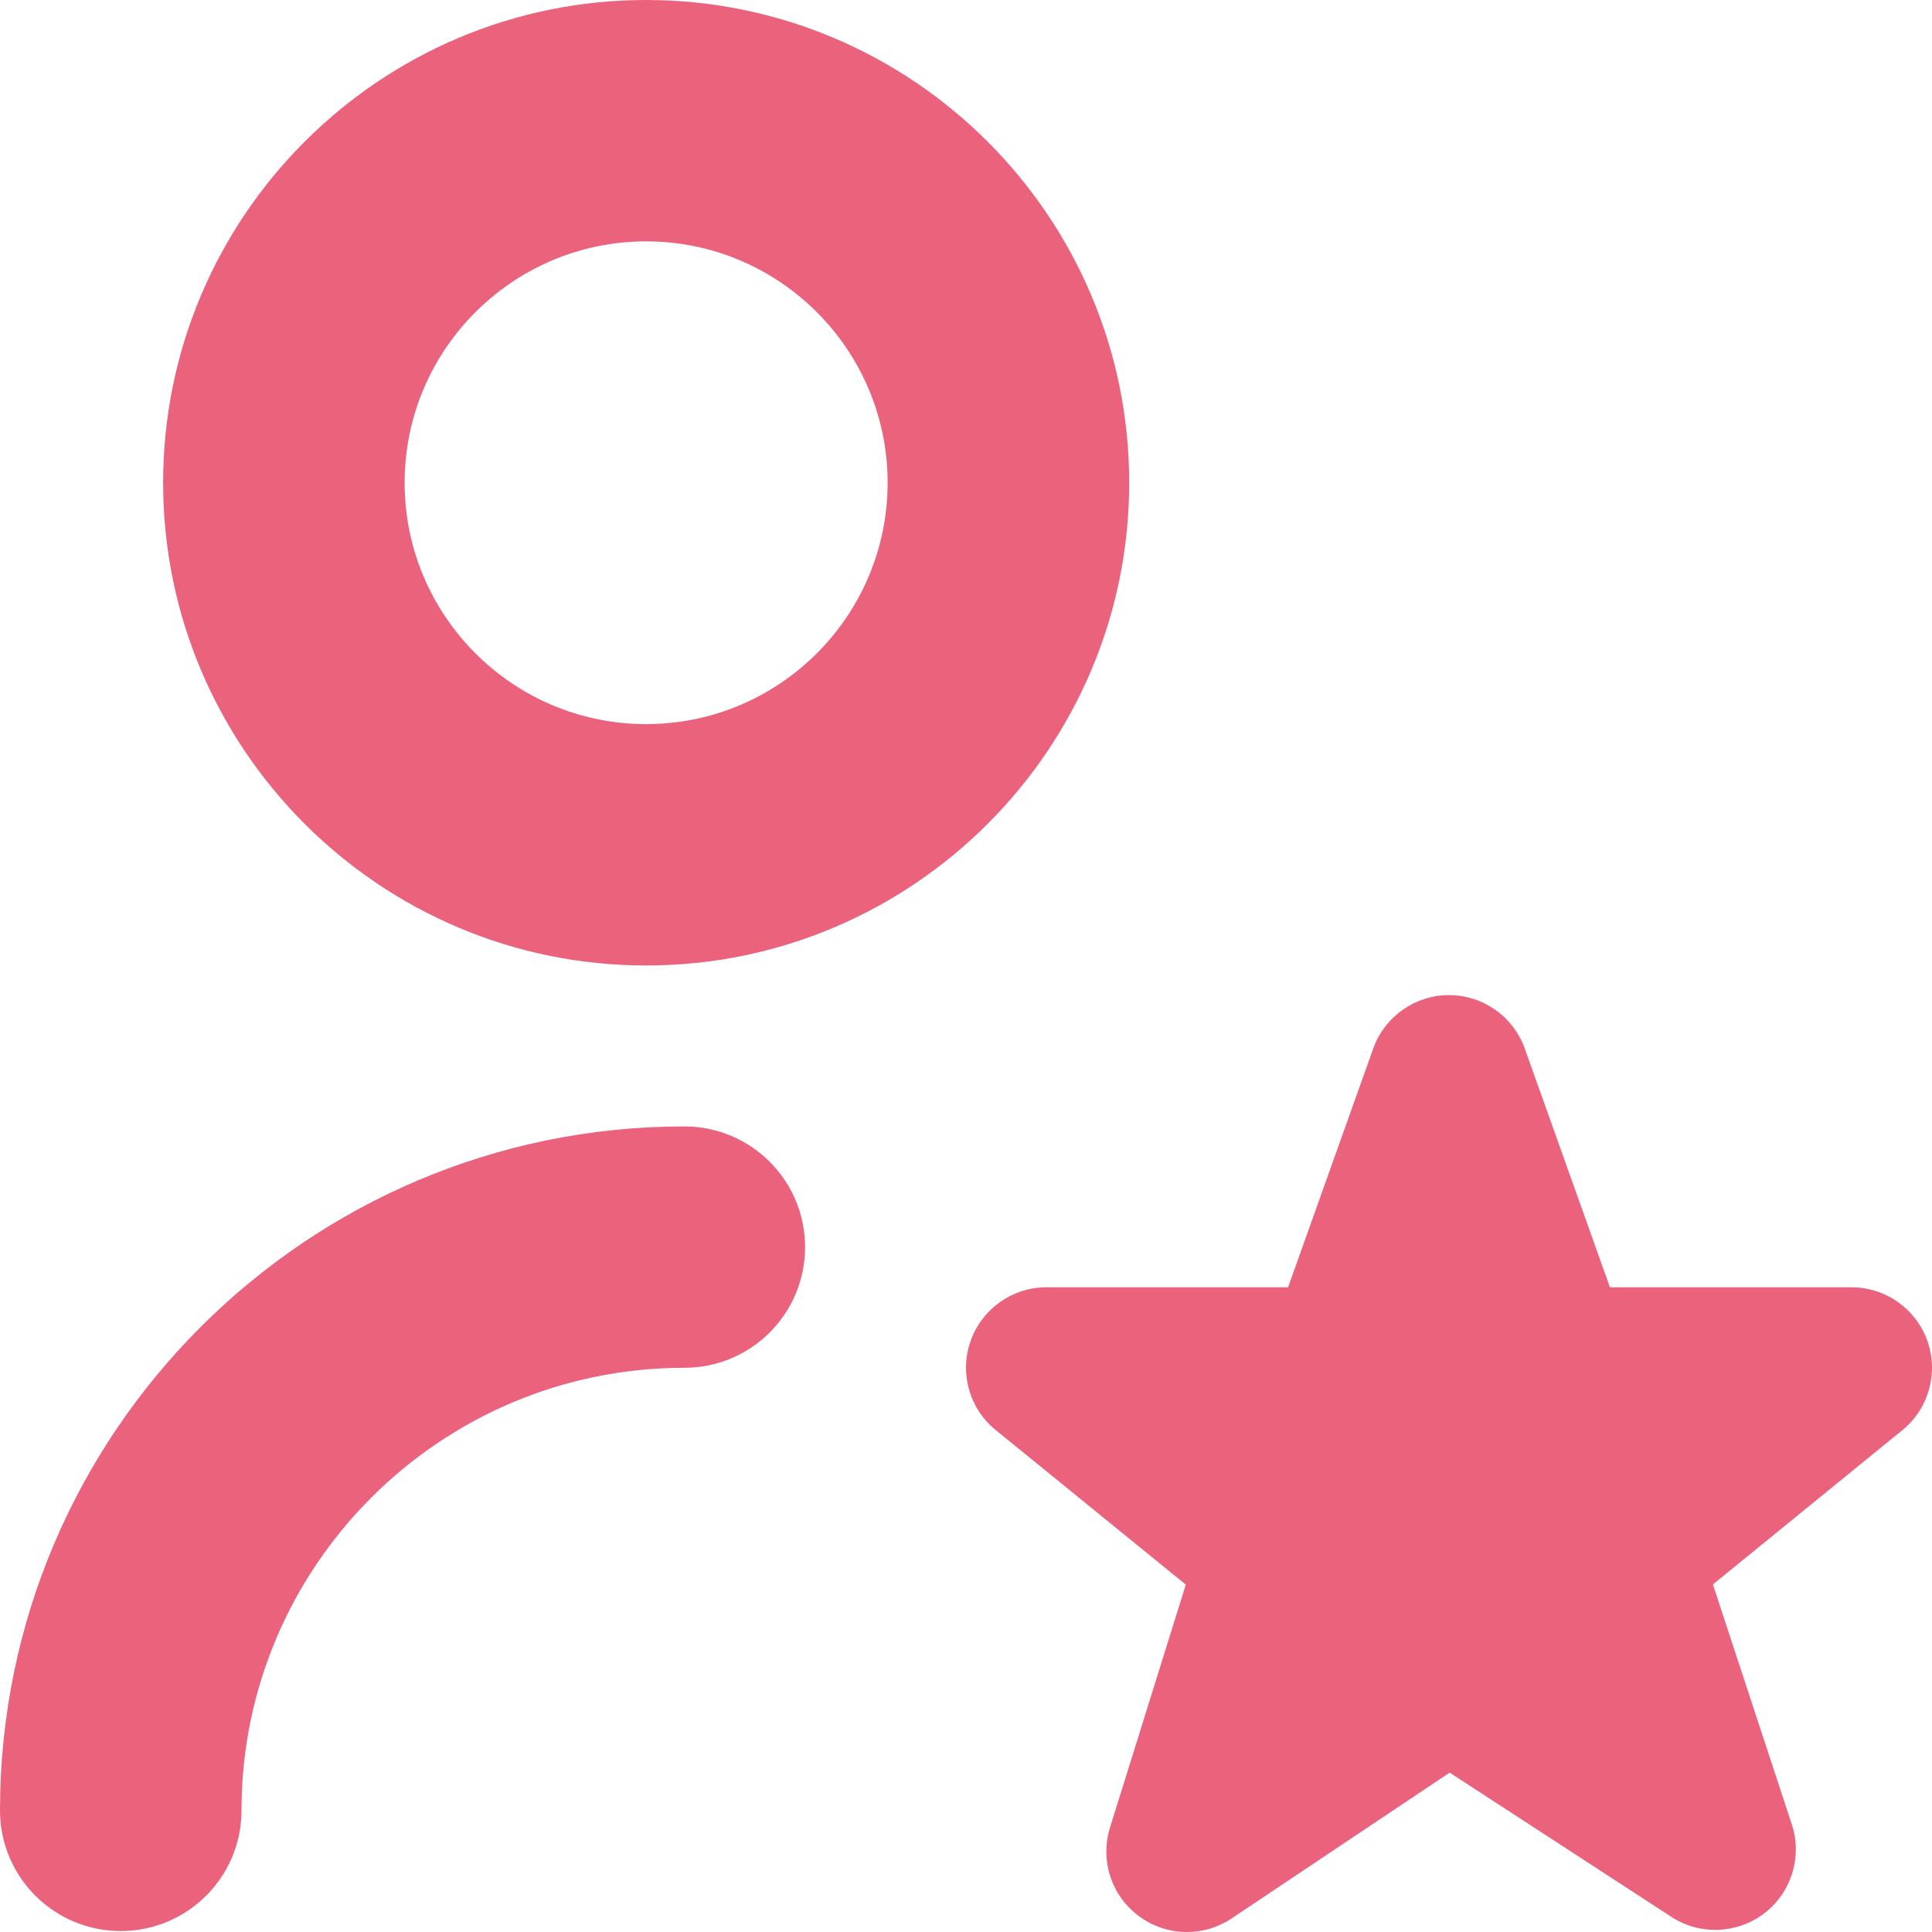 <svg width="30" height="30" viewBox="0 0 30 30" fill="none" xmlns="http://www.w3.org/2000/svg">
<path id="Vector" d="M10.033 14.992C14.17 14.992 17.534 11.63 17.534 7.496C17.534 3.362 14.168 0 10.033 0C5.898 0 2.533 3.362 2.533 7.496C2.533 11.63 5.897 14.992 10.033 14.992ZM10.033 3.748C12.101 3.748 13.783 5.43 13.783 7.496C13.783 9.563 12.101 11.244 10.033 11.244C7.965 11.244 6.283 9.563 6.283 7.496C6.283 5.43 7.965 3.748 10.033 3.748ZM12.501 19.365C12.501 20.401 11.662 21.239 10.626 21.239C6.834 21.239 3.75 24.322 3.75 28.111C3.75 29.147 2.911 29.985 1.875 29.985C0.839 29.985 0 29.147 0 28.111C0 22.255 4.767 17.491 10.626 17.491C11.662 17.491 12.501 18.33 12.501 19.365ZM29.555 22.195L26.598 24.603L27.822 28.326C27.989 28.829 27.819 29.384 27.398 29.708C26.977 30.031 26.396 30.054 25.953 29.765L22.51 27.525L19.125 29.789C18.915 29.93 18.672 30 18.43 30C18.166 30 17.902 29.916 17.68 29.75C17.255 29.433 17.078 28.881 17.237 28.375L18.413 24.606L15.442 22.19C15.042 21.852 14.896 21.299 15.077 20.807C15.258 20.315 15.726 19.989 16.25 19.989H20.001L21.329 16.266C21.511 15.777 21.979 15.452 22.5 15.452C23.021 15.452 23.489 15.777 23.671 16.266L24.999 19.989H28.75C29.275 19.989 29.744 20.317 29.924 20.81C30.104 21.303 29.957 21.857 29.555 22.195Z" fill="#EB627D"/>
</svg>
